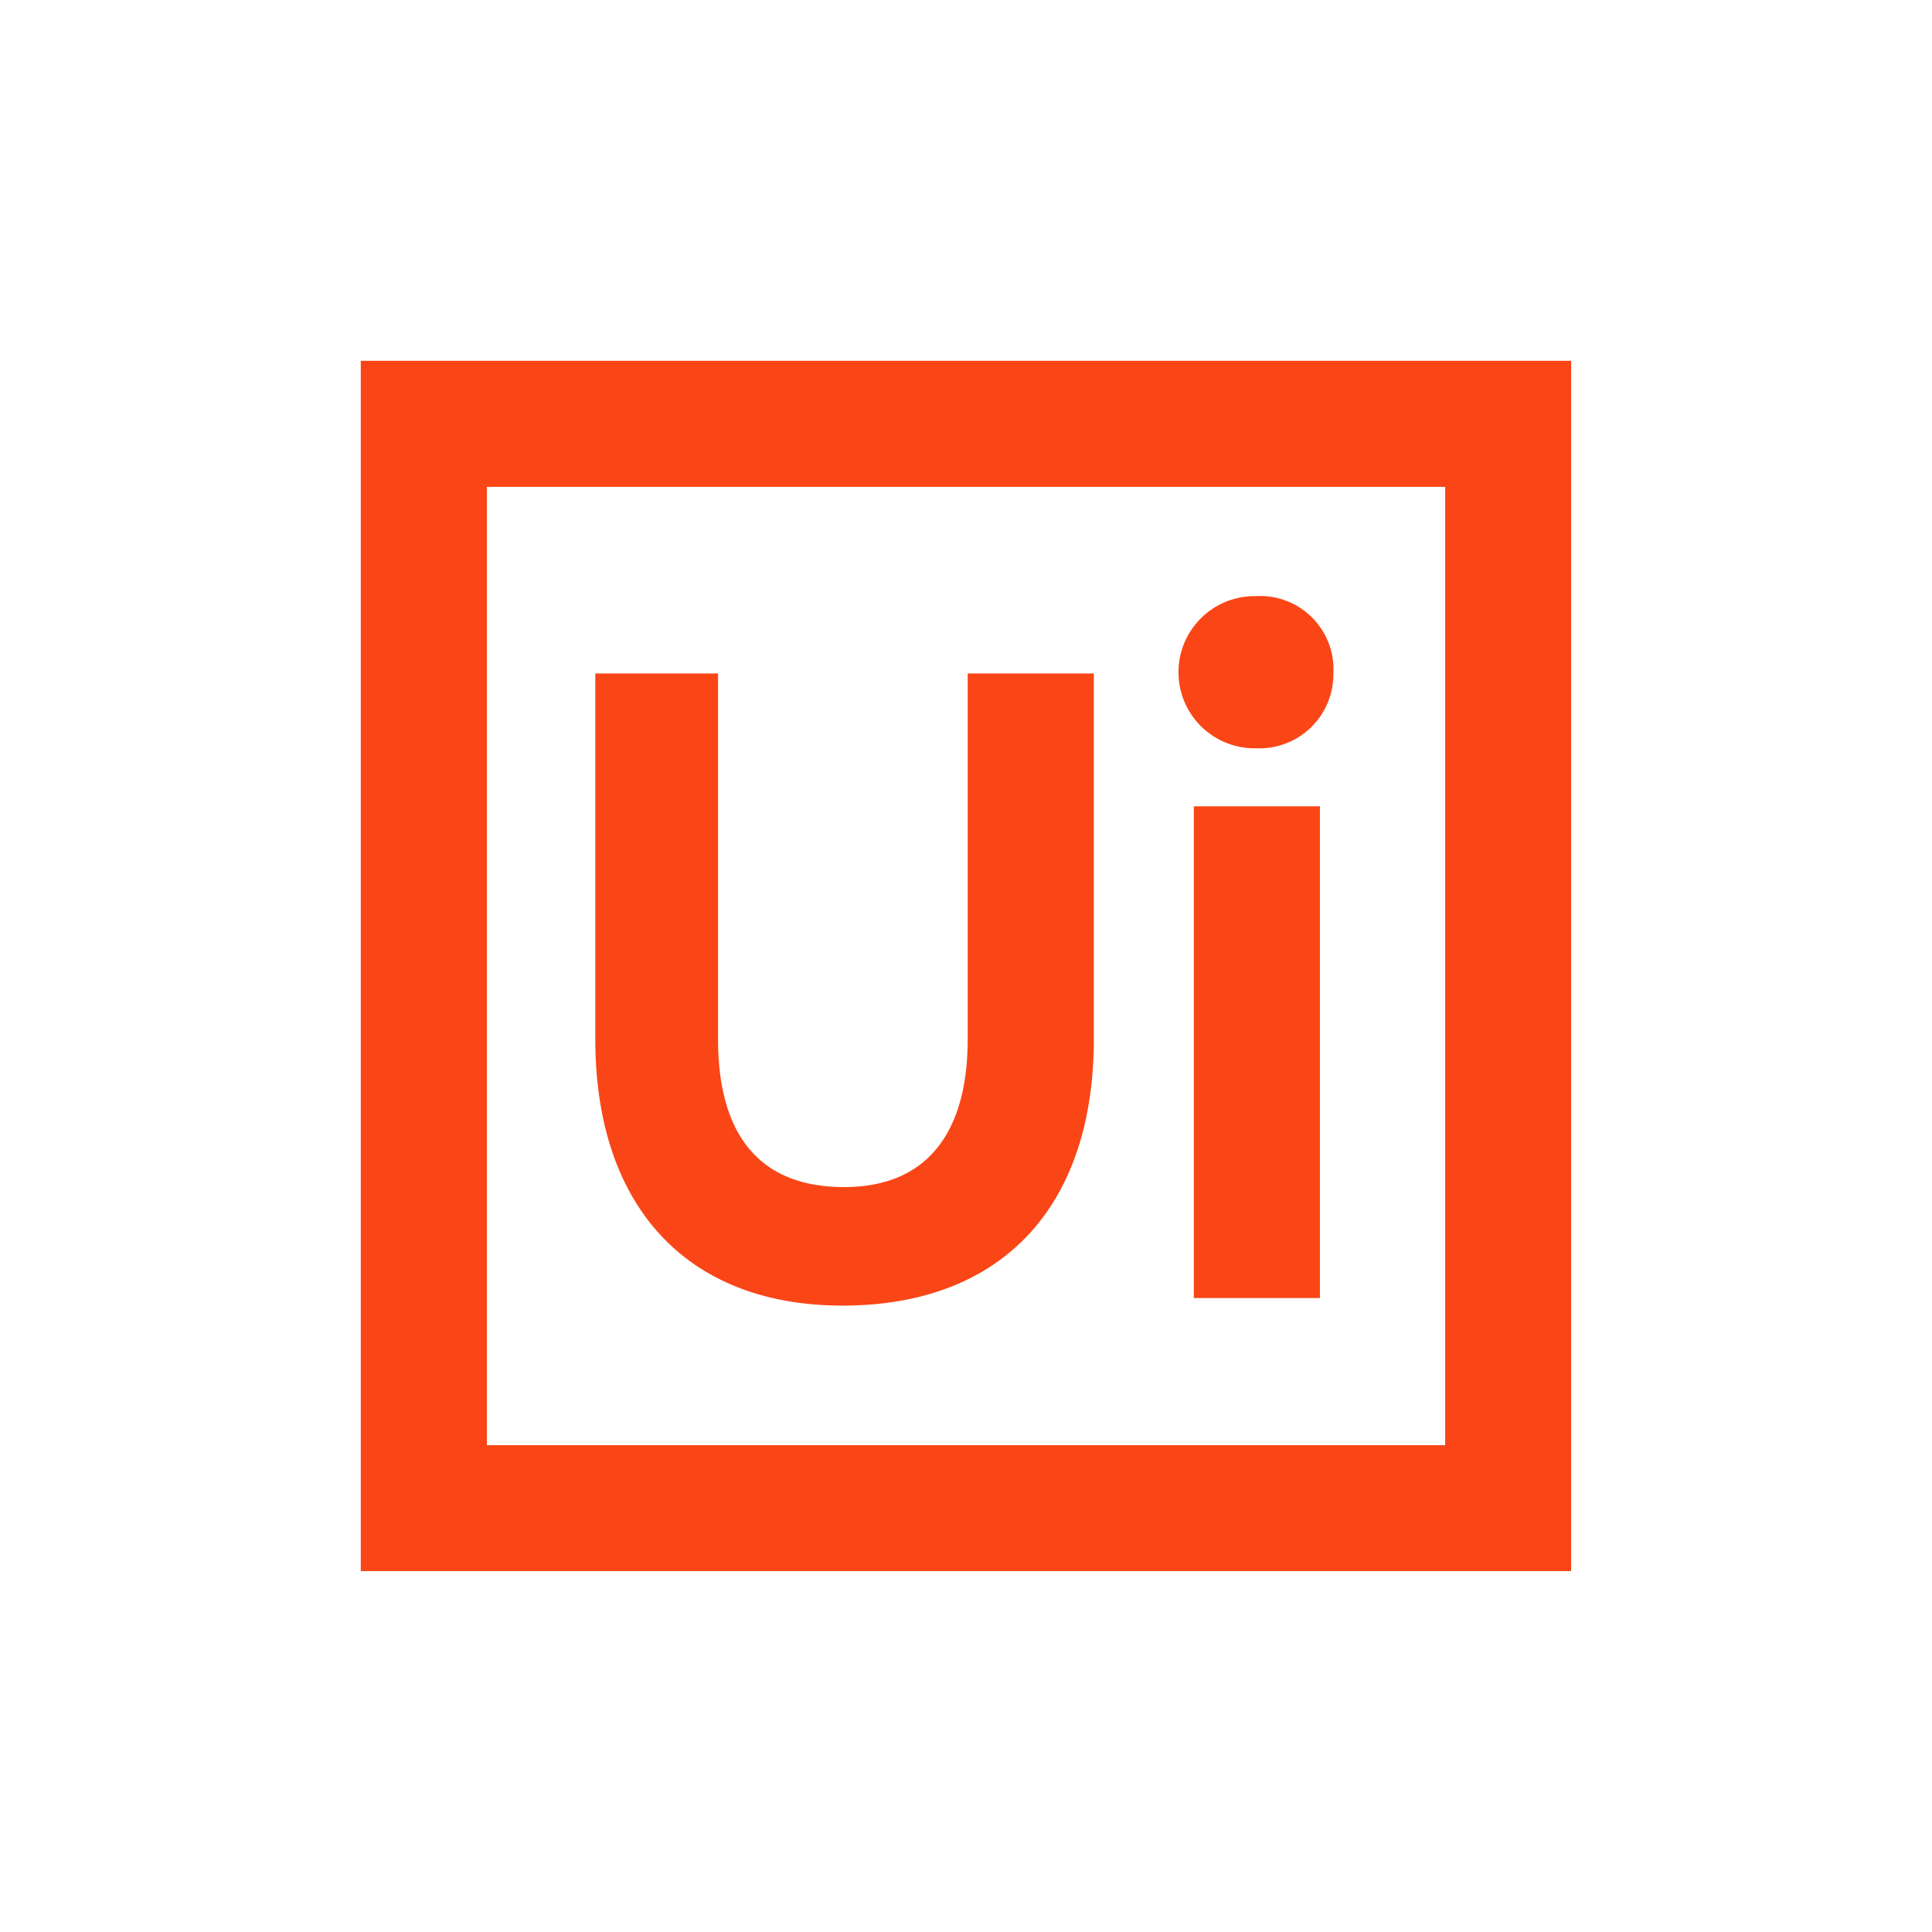 <?xml version="1.0" encoding="UTF-8"?>
<svg xmlns="http://www.w3.org/2000/svg" xmlns:xlink="http://www.w3.org/1999/xlink" width="68" height="68" viewBox="0 0 68 68">
  <defs>
    <clipPath id="clip-UiPath">
      <rect width="68" height="68"></rect>
    </clipPath>
  </defs>
  <g id="UiPath" clip-path="url(#clip-UiPath)">
    <path id="UiPath_Logo_full" d="M72,129h42.6v42.6H72Zm38.167,38.167V133.438H76.438v33.729ZM80.255,140.006v12.87c0,5.888,3.225,9.379,8.7,9.379,5.621,0,8.846-3.491,8.846-9.379v-12.87H93.362v12.87c0,3.314-1.45,5.207-4.349,5.207-3.077,0-4.438-1.953-4.438-5.207v-12.87Zm23.255,2.633a2.605,2.605,0,0,0,2.722-2.633,2.578,2.578,0,0,0-2.722-2.722,2.678,2.678,0,1,0,0,5.355Zm-2.189,2.042v17.308h4.438V144.681Z" transform="translate(-59.302 -116.302)" fill="#fa4616"></path>
  </g>
</svg>
